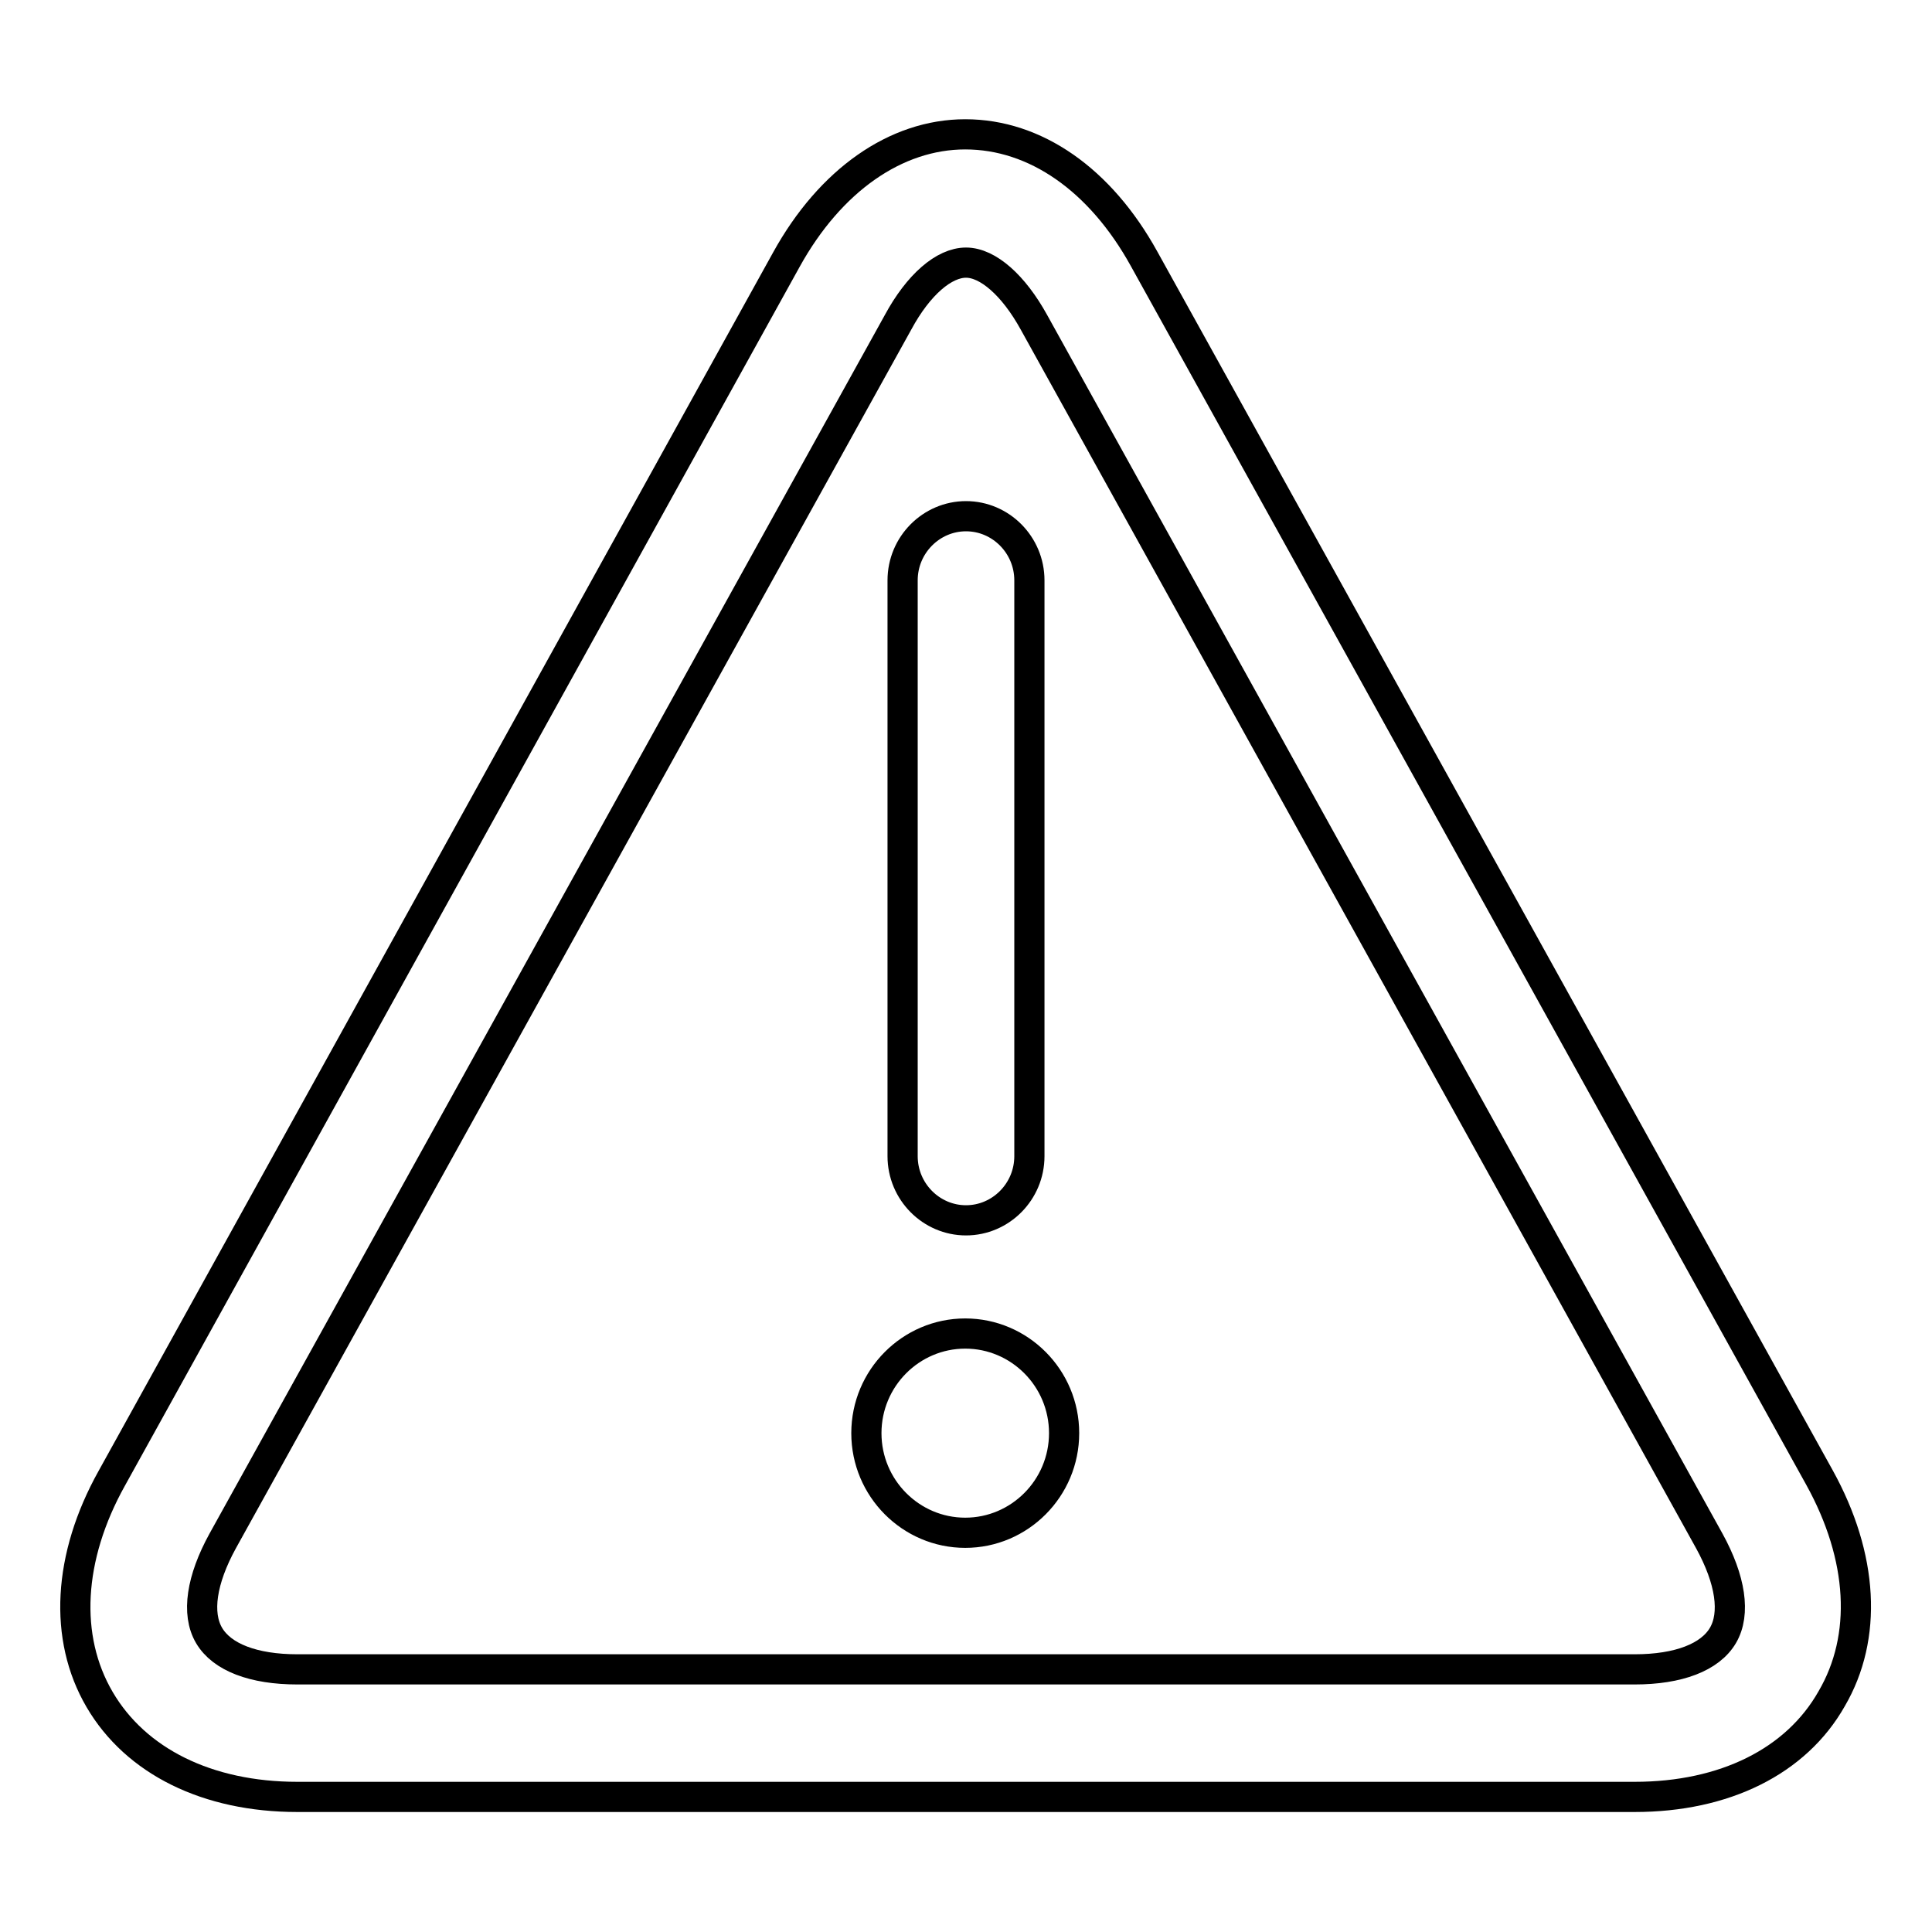 <?xml version="1.0" encoding="utf-8"?>
<!-- Svg Vector Icons : http://www.onlinewebfonts.com/icon -->
<!DOCTYPE svg PUBLIC "-//W3C//DTD SVG 1.1//EN" "http://www.w3.org/Graphics/SVG/1.1/DTD/svg11.dtd">
<svg version="1.1" xmlns="http://www.w3.org/2000/svg" xmlns:xlink="http://www.w3.org/1999/xlink" x="0px" y="0px" viewBox="0 0 256 256" enable-background="new 0 0 256 256" xml:space="preserve">
<g> <path stroke-width="4" fill-opacity="0" stroke="#000000"  d="M216.6,238.1H39.4c-11.9,0-21.4-4.7-26.2-12.9c-4.8-8.2-4.2-18.9,1.6-29.3l89.4-161.5 c5.8-10.5,14.5-16.6,23.7-16.6c9.3,0,17.9,6,23.7,16.5l89.5,161.5c5.8,10.5,6.4,21.1,1.6,29.3C238,233.4,228.5,238.1,216.6,238.1 L216.6,238.1z M128,34.8c-2.9,0-6.3,2.9-9,7.9L29.5,204.2c-2.8,5.1-3.5,9.6-1.8,12.5c1.7,2.9,5.9,4.5,11.7,4.5h177.2 c5.8,0,10-1.6,11.7-4.5c1.7-2.9,1-7.4-1.8-12.5L137,42.7C134.3,37.8,130.9,34.8,128,34.8L128,34.8z M128,161.7 c-4.6,0-8.4-3.8-8.4-8.5V76.9c0-4.7,3.8-8.5,8.4-8.5c4.6,0,8.4,3.8,8.4,8.5v76.3C136.4,157.9,132.6,161.7,128,161.7z M127.9,203.1 c7.2,0,13.1-5.9,13.1-13.2c0-7.3-5.9-13.2-13.1-13.2c-7.2,0-13.1,5.9-13.1,13.2C114.8,197.2,120.7,203.1,127.9,203.1L127.9,203.1z" /></g>
</svg>